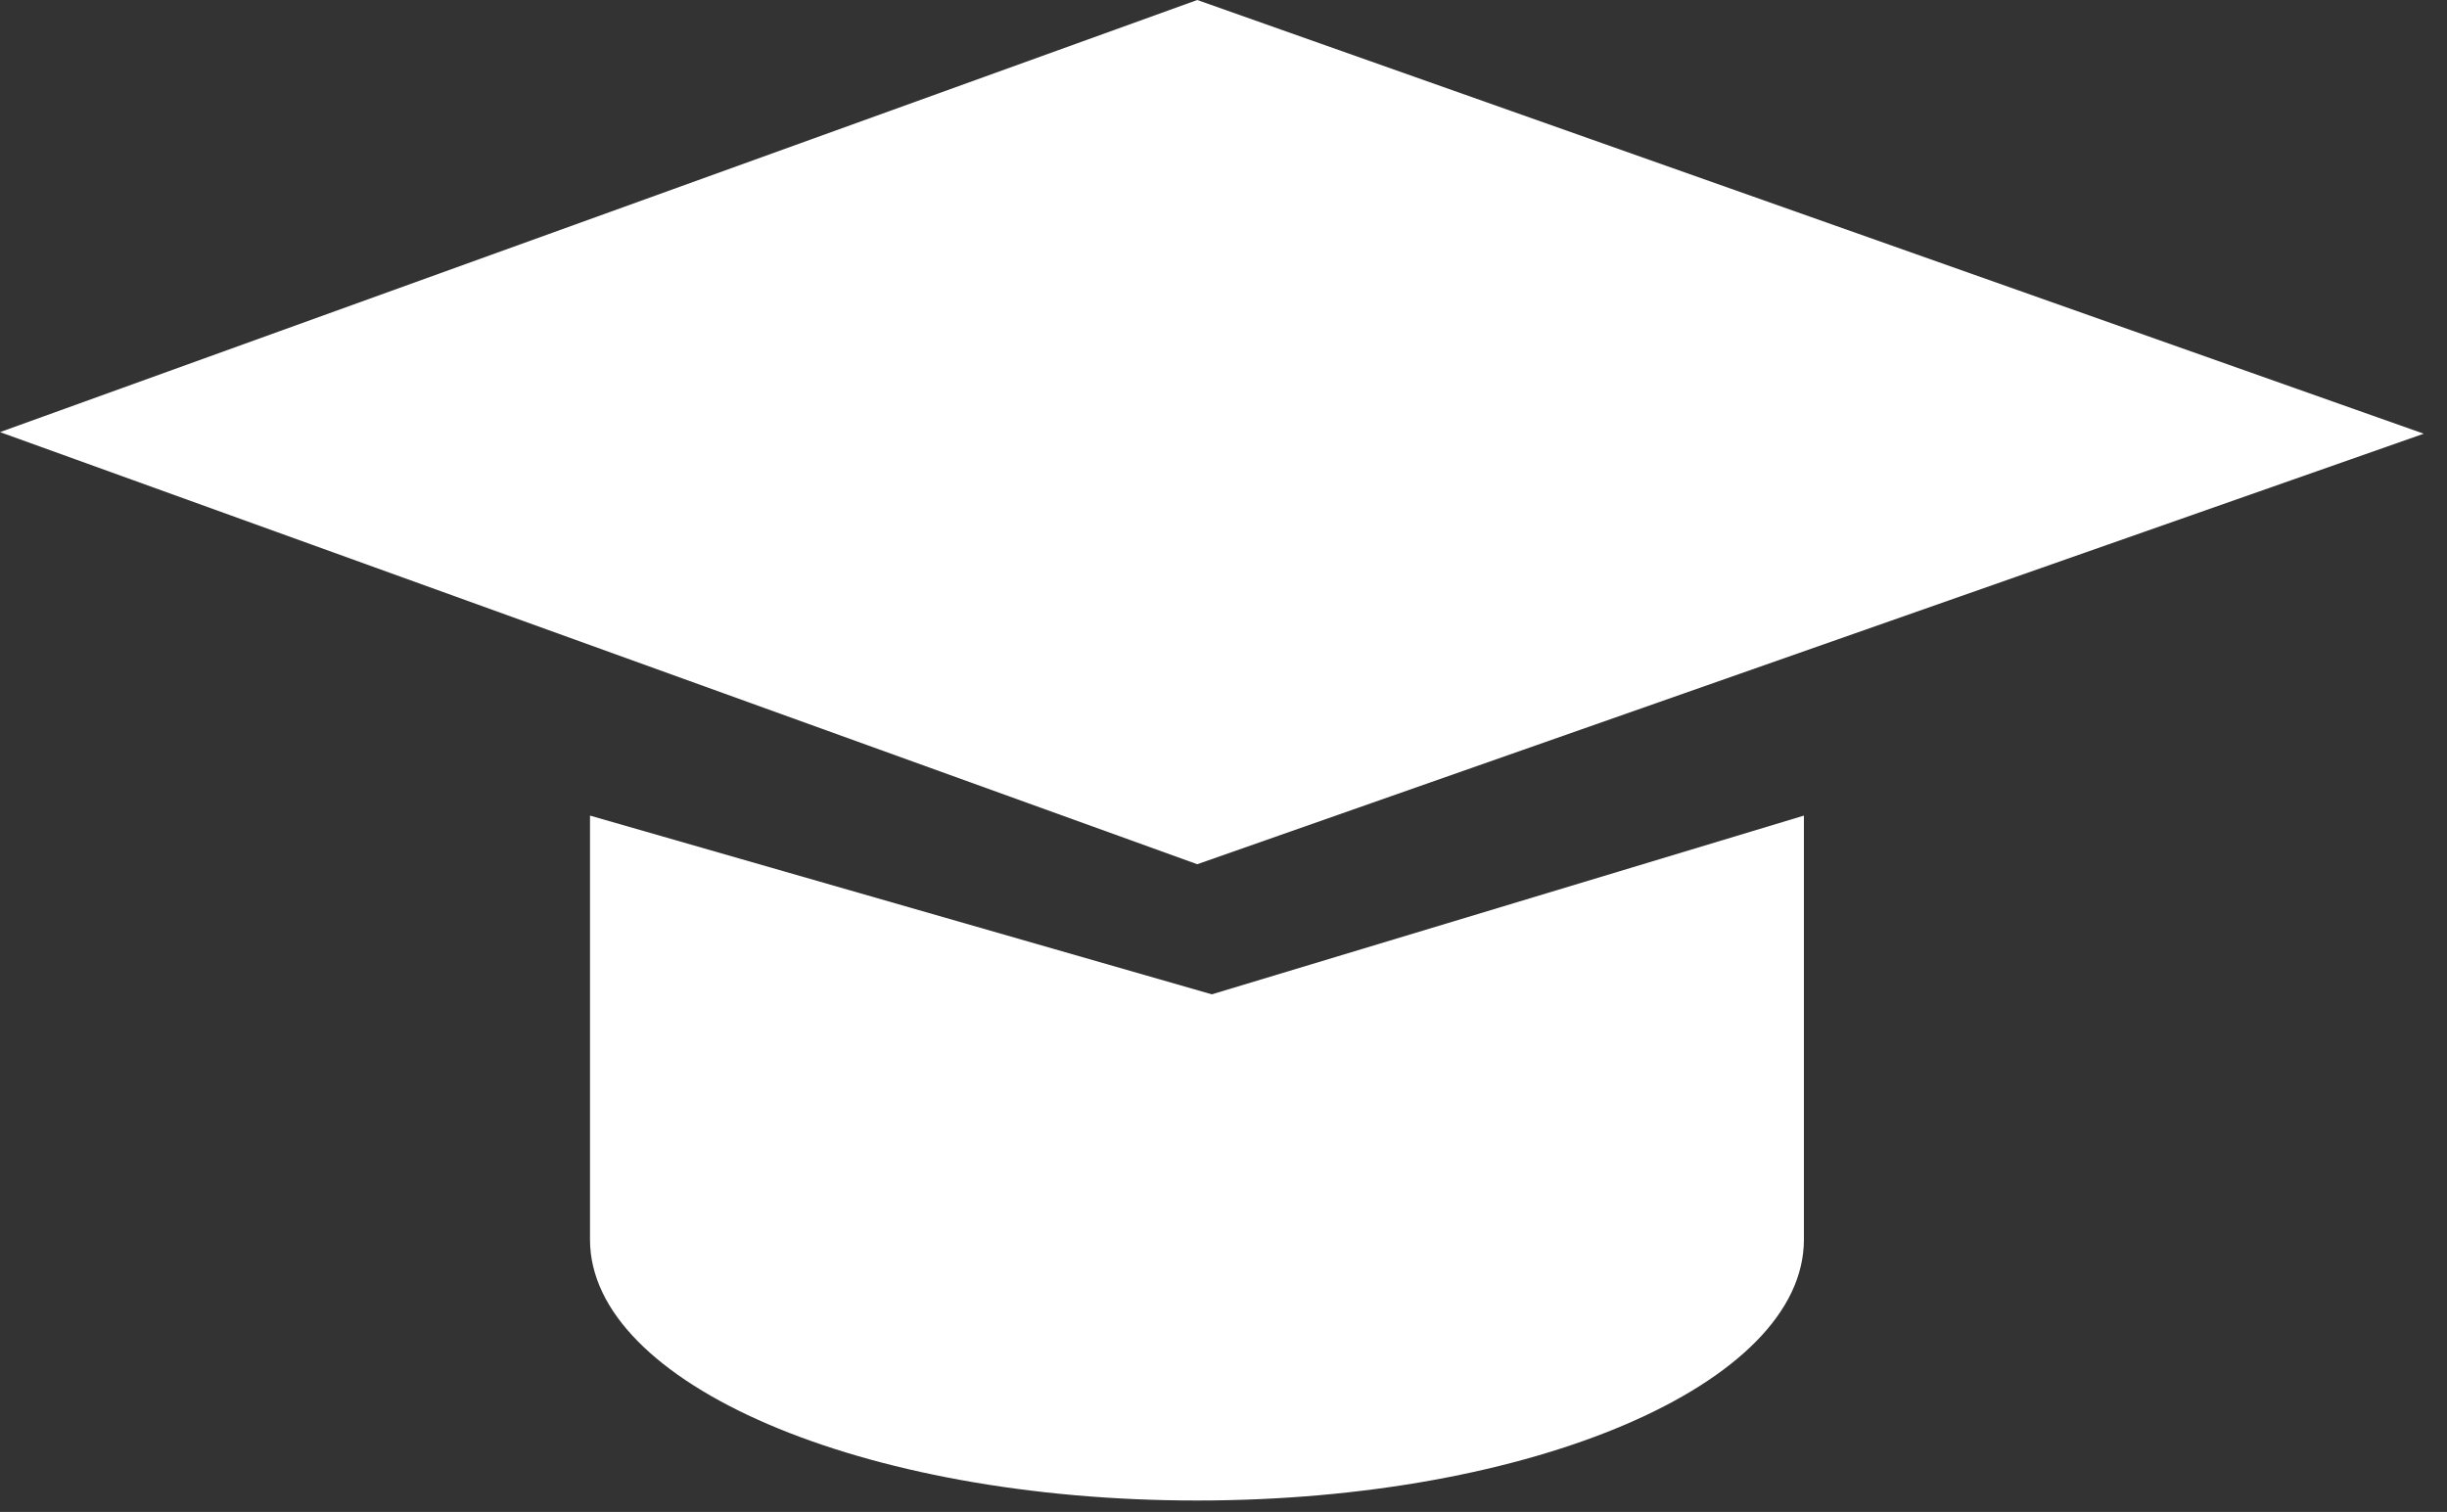 <svg width="89" height="55" viewBox="0 0 89 55" fill="none" xmlns="http://www.w3.org/2000/svg">
<rect x="0" y="0" width="89" height="55" fill="#333333" stroke="none"/>
<path d="M43.545 0L88.154 15.777L43.545 31.438L0 15.719L43.545 0Z" fill="white"/>
<path d="M21.459 29.669V45.094C21.459 50.334 31.344 54.584 43.534 54.584C55.725 54.584 65.61 50.345 65.61 45.094V29.669L44.075 36.171L21.459 29.669Z" fill="white"/>
</svg>
